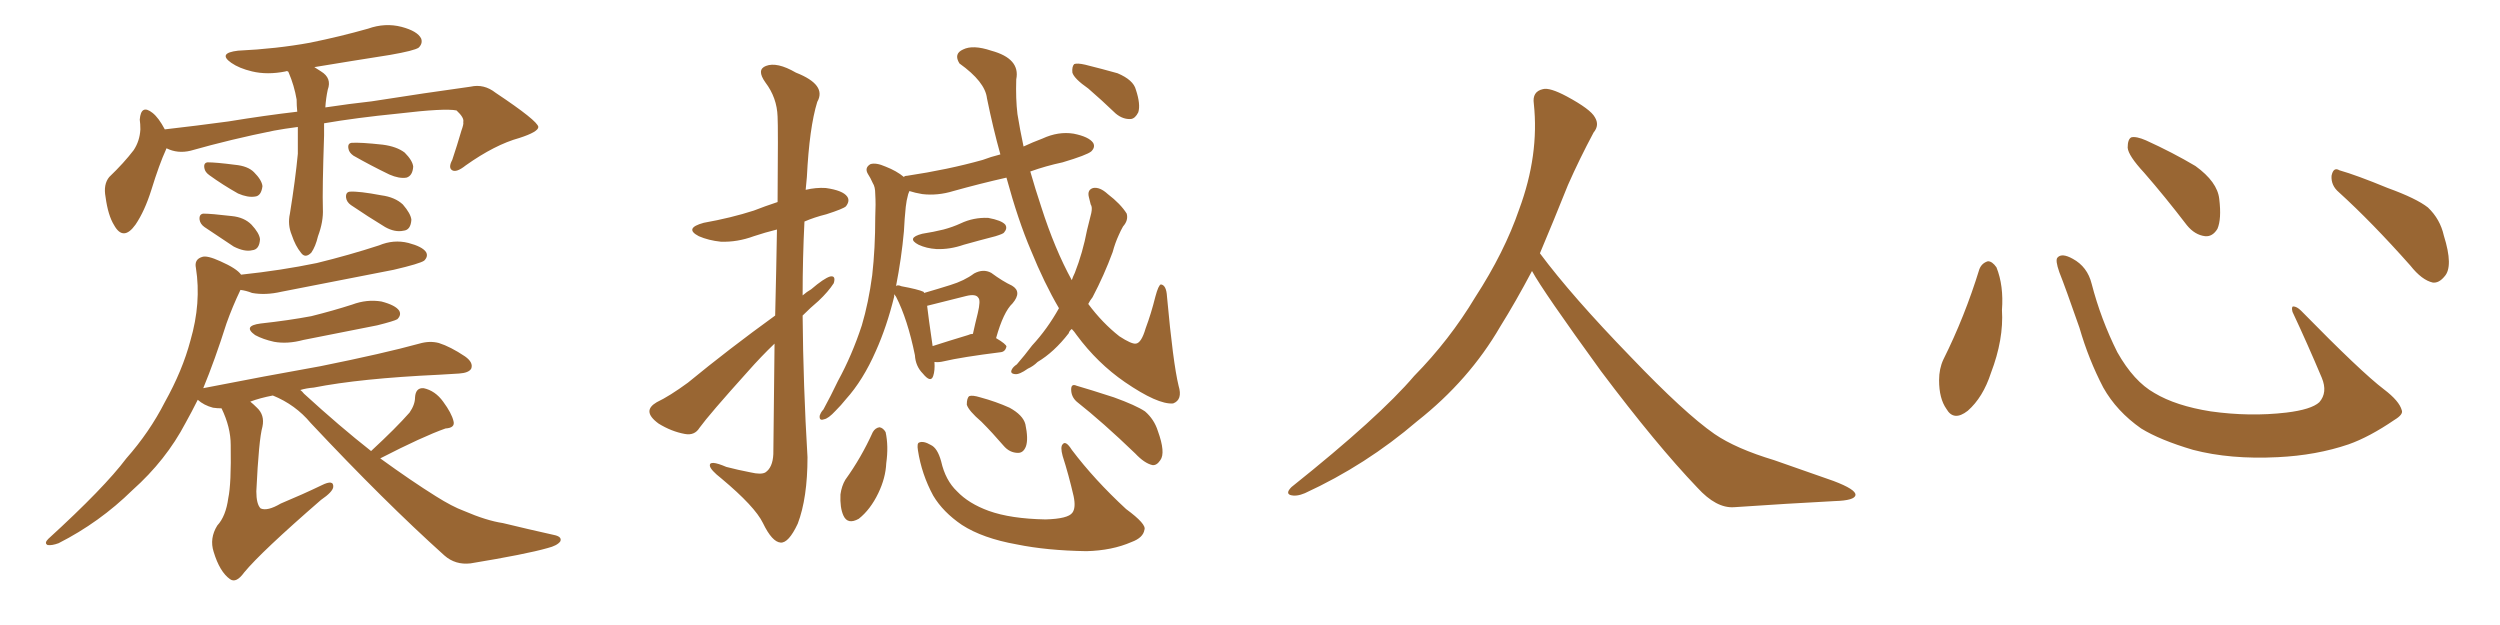 <svg xmlns="http://www.w3.org/2000/svg" xmlns:xlink="http://www.w3.org/1999/xlink" width="600" height="150"><path fill="#996633" padding="10" d="M71.48 30.47L71.48 30.47Q68.12 30.91 65.77 31.35L65.77 31.35Q55.52 33.40 45.70 36.18L45.70 36.18Q42.63 36.91 39.99 35.60L39.99 35.60Q39.84 35.74 39.84 35.89L39.84 35.89Q38.23 39.40 36.33 45.56L36.33 45.56Q34.72 50.68 32.52 53.91L32.52 53.91Q29.59 58.01 27.39 54.05L27.39 54.05Q25.93 51.71 25.34 47.31L25.34 47.31Q24.76 44.24 26.22 42.48L26.22 42.48Q29.74 39.11 32.08 36.04L32.08 36.04Q33.54 33.84 33.69 31.05L33.69 31.05Q33.69 29.74 33.54 28.71L33.54 28.71Q33.84 24.90 36.62 27.10L36.62 27.10Q38.09 28.27 39.55 31.05L39.55 31.05Q47.17 30.18 54.79 29.15L54.79 29.15Q63.72 27.69 71.34 26.81L71.34 26.81Q71.19 25.34 71.19 23.88L71.19 23.88Q70.61 20.51 69.29 17.43L69.29 17.43Q69.14 17.14 69.14 17.14L69.14 17.14Q68.70 16.99 68.55 17.14L68.55 17.14Q64.16 18.02 60.50 17.14L60.50 17.14Q57.42 16.41 55.52 15.09L55.52 15.09Q52.15 12.74 57.13 12.16L57.13 12.16Q66.36 11.72 74.41 10.25L74.41 10.25Q81.59 8.79 88.33 6.88L88.33 6.88Q92.43 5.42 96.39 6.45L96.39 6.45Q100.20 7.47 101.07 9.23L101.07 9.23Q101.51 10.40 100.49 11.43L100.49 11.43Q99.46 12.16 93.60 13.18L93.60 13.18Q84.23 14.65 75.44 16.11L75.44 16.11Q76.17 16.55 77.05 17.14L77.05 17.14Q79.69 18.75 78.66 21.53L78.66 21.53Q78.22 23.58 78.08 25.78L78.08 25.78Q83.94 24.90 89.21 24.32L89.21 24.32Q102.25 22.27 112.94 20.80L112.94 20.80Q116.16 20.07 118.95 22.27L118.95 22.27Q129.05 29.00 129.20 30.47L129.20 30.47Q129.20 31.64 124.66 33.11L124.66 33.11Q118.80 34.72 111.77 39.70L111.77 39.70Q109.57 41.46 108.54 40.87L108.54 40.87Q107.52 40.28 108.54 38.38L108.54 38.38Q109.72 34.86 110.74 31.35L110.74 31.35Q111.33 29.74 111.18 29.30L111.18 29.30Q111.47 28.27 109.57 26.51L109.57 26.51Q106.79 25.93 95.65 27.25L95.65 27.25Q85.40 28.27 77.78 29.59L77.78 29.59Q77.78 31.05 77.78 32.52L77.78 32.52Q77.34 45.56 77.49 50.10L77.49 50.10Q77.64 53.17 76.32 56.69L76.32 56.69Q75.73 59.18 74.71 60.64L74.71 60.64Q73.24 62.11 72.22 60.64L72.22 60.64Q70.90 59.03 70.02 56.40L70.02 56.40Q68.99 53.91 69.58 51.27L69.58 51.27Q70.90 43.07 71.48 36.91L71.48 36.91Q71.48 33.69 71.48 30.47ZM50.24 42.04L50.24 42.04Q49.22 41.31 49.07 40.43L49.07 40.43Q48.78 39.11 49.80 38.96L49.80 38.96Q51.86 38.96 56.40 39.55L56.40 39.55Q59.47 39.84 60.94 41.31L60.94 41.31Q62.84 43.21 62.99 44.68L62.99 44.68Q62.70 47.02 61.23 47.17L61.23 47.17Q59.47 47.46 57.13 46.44L57.13 46.44Q53.47 44.38 50.24 42.04ZM49.07 54.49L49.07 54.49Q48.05 53.76 47.90 52.73L47.90 52.73Q47.75 51.42 48.78 51.27L48.78 51.27Q50.68 51.27 55.66 51.86L55.66 51.86Q58.59 52.15 60.35 53.91L60.35 53.91Q62.26 55.96 62.40 57.42L62.40 57.42Q62.26 59.91 60.50 60.06L60.50 60.06Q58.74 60.50 56.10 59.18L56.10 59.18Q52.59 56.84 49.07 54.49ZM84.81 37.35L84.81 37.35Q83.79 36.62 83.64 35.74L83.64 35.74Q83.35 34.42 84.38 34.28L84.38 34.28Q86.43 34.13 91.85 34.72L91.85 34.72Q95.21 35.16 97.12 36.62L97.12 36.62Q99.02 38.53 99.17 39.99L99.17 39.99Q99.02 42.19 97.56 42.63L97.56 42.63Q95.80 42.92 93.46 41.89L93.46 41.89Q88.92 39.70 84.81 37.35ZM84.23 49.22L84.23 49.22Q83.20 48.49 83.06 47.46L83.06 47.46Q82.91 46.14 83.94 46.00L83.94 46.00Q86.13 45.85 91.55 46.88L91.55 46.88Q94.78 47.31 96.68 49.07L96.68 49.07Q98.58 51.27 98.73 52.73L98.73 52.73Q98.58 55.22 96.83 55.37L96.83 55.37Q94.78 55.81 92.43 54.49L92.43 54.49Q88.33 52.00 84.23 49.22ZM62.55 77.64L62.55 77.64Q69.29 76.90 74.71 75.88L74.71 75.88Q79.98 74.56 84.52 73.10L84.52 73.10Q88.04 71.78 91.55 72.36L91.55 72.36Q94.92 73.24 95.80 74.56L95.80 74.56Q96.39 75.59 95.36 76.61L95.36 76.61Q94.63 77.05 90.53 78.08L90.53 78.08Q81.59 79.83 72.80 81.59L72.80 81.59Q68.99 82.62 65.77 82.03L65.77 82.03Q63.13 81.45 61.23 80.42L61.23 80.42Q58.15 78.22 62.55 77.64ZM89.06 108.25L89.06 108.25L89.06 108.25Q95.07 102.69 98.29 99.02L98.29 99.02Q99.61 97.12 99.61 95.36L99.61 95.36Q99.76 93.02 101.66 93.16L101.66 93.16Q104.44 93.75 106.35 96.39L106.35 96.39Q108.40 99.17 108.84 101.07L108.84 101.07Q109.28 102.69 106.93 102.83L106.93 102.83Q101.51 104.74 91.26 110.01L91.26 110.01Q98.73 115.43 104.59 119.09L104.59 119.09Q108.54 121.58 111.33 122.61L111.33 122.61Q116.75 124.95 120.70 125.54L120.70 125.54Q126.71 127.00 133.30 128.47L133.30 128.47Q134.91 128.91 134.47 129.93L134.47 129.93Q133.74 130.96 131.40 131.54L131.40 131.54Q126.27 133.01 112.94 135.21L112.94 135.21Q109.28 135.64 106.64 133.30L106.64 133.30Q92.29 120.41 74.56 101.51L74.56 101.51Q70.90 97.12 65.48 94.92L65.48 94.92Q62.40 95.51 60.06 96.39L60.06 96.39Q60.79 96.97 61.67 97.85L61.67 97.85Q63.57 99.61 62.99 102.39L62.99 102.39Q62.11 105.47 61.52 117.92L61.52 117.92Q61.52 121.00 62.55 122.02L62.55 122.02Q64.16 122.75 67.38 120.85L67.38 120.85Q72.66 118.65 77.20 116.46L77.20 116.46Q80.13 114.99 79.98 116.89L79.98 116.89Q79.83 118.07 77.05 119.97L77.05 119.97Q62.70 132.42 58.59 137.40L58.59 137.40Q56.69 140.04 55.22 139.01L55.22 139.01Q52.73 137.26 51.27 132.42L51.27 132.42Q50.24 129.20 52.15 126.12L52.15 126.12Q54.20 123.93 54.79 119.53L54.79 119.53Q55.52 116.16 55.37 106.79L55.37 106.79Q55.37 102.54 53.17 98.00L53.17 98.00Q52.15 98.00 51.12 97.85L51.12 97.85Q48.93 97.27 47.46 95.95L47.46 95.95Q46.00 98.88 44.53 101.51L44.53 101.51Q39.84 110.45 31.79 117.63L31.79 117.63Q23.88 125.39 14.06 130.37L14.06 130.37Q12.45 130.96 11.43 130.81L11.43 130.81Q10.55 130.37 11.57 129.35L11.57 129.35Q25.05 117.04 30.32 110.01L30.32 110.01Q35.89 103.71 39.55 96.53L39.55 96.53Q43.80 88.92 45.70 81.74L45.70 81.74Q48.34 72.66 47.02 64.31L47.02 64.31Q46.58 62.26 48.49 61.67L48.49 61.67Q49.66 61.23 52.88 62.70L52.88 62.70Q56.84 64.45 57.86 65.92L57.86 65.92Q67.53 64.89 76.03 63.13L76.03 63.13Q83.79 61.23 90.97 58.89L90.97 58.89Q94.48 57.42 98.00 58.30L98.00 58.30Q101.37 59.18 102.25 60.50L102.25 60.50Q102.83 61.52 101.81 62.55L101.81 62.55Q100.78 63.28 94.48 64.75L94.48 64.75Q80.86 67.38 67.53 70.02L67.53 70.02Q63.72 70.90 60.50 70.31L60.50 70.31Q59.03 69.73 57.71 69.58L57.71 69.58Q55.81 73.54 54.35 77.64L54.35 77.64Q51.56 86.43 48.78 93.16L48.78 93.16Q63.72 90.23 76.90 87.89L76.90 87.89Q92.14 84.81 100.63 82.47L100.63 82.47Q103.13 81.74 105.32 82.32L105.32 82.32Q108.11 83.20 111.62 85.55L111.62 85.55Q113.67 87.01 113.09 88.48L113.09 88.48Q112.50 89.50 110.16 89.65L110.16 89.65Q107.96 89.79 105.32 89.94L105.32 89.94Q86.43 90.82 75.29 93.02L75.29 93.02Q73.54 93.16 72.07 93.60L72.07 93.60Q72.51 93.90 72.95 94.48L72.95 94.48Q81.59 102.39 89.06 108.25ZM186.04 75.73L186.04 75.73Q186.33 63.87 186.47 55.08L186.47 55.08Q183.54 55.81 180.91 56.69L180.91 56.69Q176.95 58.15 173.00 58.01L173.00 58.01Q170.07 57.71 167.72 56.69L167.72 56.69Q164.06 54.79 168.90 53.47L168.90 53.47Q175.49 52.29 180.91 50.54L180.91 50.54Q183.54 49.51 186.62 48.49L186.62 48.49Q186.77 30.32 186.62 27.98L186.62 27.98Q186.47 23.44 183.69 19.78L183.69 19.78Q181.49 16.70 183.84 15.82L183.84 15.82Q186.47 14.79 191.02 17.43L191.02 17.43Q198.49 20.36 196.14 24.46L196.14 24.46Q194.24 30.62 193.65 42.48L193.65 42.48Q193.51 44.09 193.36 45.56L193.36 45.56Q195.85 44.97 198.19 45.12L198.19 45.12Q202.29 45.70 203.32 47.17L203.32 47.17Q204.05 48.19 203.03 49.51L203.03 49.51Q202.44 50.10 198.34 51.42L198.34 51.42Q195.41 52.15 193.07 53.17L193.07 53.17Q192.63 61.96 192.63 70.90L192.63 70.90Q193.65 70.02 194.68 69.43L194.68 69.43Q197.75 66.80 199.22 66.36L199.22 66.36Q200.68 66.06 200.10 67.97L200.10 67.97Q198.78 70.02 196.44 72.22L196.44 72.22Q194.53 73.83 192.63 75.73L192.63 75.73Q192.77 92.58 193.80 109.72L193.80 109.72Q193.80 119.53 191.46 125.68L191.46 125.68Q189.26 130.37 187.35 130.22L187.35 130.22Q185.30 130.08 183.11 125.54L183.11 125.54Q181.20 121.58 173.14 114.84L173.14 114.84Q170.51 112.79 170.36 111.77L170.36 111.77Q170.21 110.30 174.32 112.06L174.32 112.06Q177.10 112.79 180.18 113.38L180.18 113.38Q182.67 113.96 183.69 113.38L183.69 113.38Q185.45 112.21 185.60 108.98L185.60 108.98Q185.74 94.34 185.89 82.47L185.89 82.47Q182.67 85.55 179.44 89.21L179.44 89.21Q170.21 99.46 167.87 102.69L167.87 102.69Q166.70 104.59 164.36 104.15L164.36 104.15Q161.13 103.56 158.06 101.66L158.06 101.66Q155.86 100.05 155.86 98.73L155.86 98.73Q155.86 97.56 157.62 96.53L157.62 96.53Q160.69 95.07 165.09 91.85L165.09 91.85Q174.90 83.79 186.04 75.73ZM221.34 56.10L221.34 56.10Q224.12 55.66 226.46 55.08L226.46 55.08Q228.66 54.49 230.57 53.61L230.57 53.61Q233.64 52.15 237.16 52.29L237.16 52.29Q240.38 52.88 241.26 53.91L241.26 53.91Q241.85 54.79 240.97 55.81L240.97 55.81Q240.82 56.10 238.92 56.69L238.92 56.69Q234.96 57.71 231.30 58.74L231.30 58.74Q227.93 59.91 224.71 59.77L224.71 59.77Q222.36 59.62 220.46 58.74L220.46 58.74Q217.38 57.13 221.34 56.10ZM254.15 73.97L254.15 73.97Q250.63 67.97 247.41 60.06L247.41 60.06Q244.34 52.88 241.55 42.63L241.55 42.63Q235.11 44.09 228.81 45.85L228.81 45.85Q225 47.02 221.34 46.58L221.34 46.58Q219.58 46.29 218.26 45.85L218.26 45.85Q218.12 46.14 217.97 46.58L217.97 46.58Q217.53 48.19 217.38 49.66L217.38 49.66Q217.09 52.44 216.94 55.52L216.94 55.52Q216.36 61.96 215.04 68.70L215.04 68.70Q215.33 68.26 216.36 68.70L216.36 68.70Q220.31 69.43 221.63 70.02L221.63 70.02Q221.78 70.17 221.78 70.31L221.78 70.31Q225.29 69.29 228.08 68.41L228.08 68.41Q231.45 67.38 233.79 65.63L233.79 65.63Q235.99 64.45 237.89 65.48L237.89 65.48Q240.67 67.53 242.87 68.55L242.87 68.55Q245.36 70.02 243.02 72.80L243.02 72.80Q240.82 74.85 239.06 81.15L239.06 81.15Q241.55 82.62 241.55 83.20L241.55 83.20Q241.26 84.38 240.23 84.52L240.23 84.52Q230.86 85.69 226.46 86.72L226.46 86.72Q225.29 87.01 224.27 86.87L224.27 86.87Q224.41 88.92 223.97 90.23L223.97 90.23Q223.39 91.99 221.48 89.65L221.48 89.65Q219.73 87.89 219.58 85.25L219.58 85.25Q217.82 76.61 215.04 71.19L215.04 71.19Q214.75 70.75 214.60 70.61L214.60 70.61Q214.60 70.75 214.60 71.19L214.60 71.19Q212.84 78.37 210.21 84.23L210.21 84.23Q207.13 91.26 203.03 95.80L203.03 95.80Q201.86 97.27 200.54 98.58L200.54 98.58Q198.78 100.49 197.75 100.63L197.75 100.63Q196.58 101.07 196.73 99.76L196.73 99.76Q197.02 98.88 197.61 98.29L197.61 98.29Q199.37 95.07 201.12 91.41L201.12 91.41Q204.49 85.25 206.84 78.08L206.84 78.08Q208.45 72.66 209.33 66.06L209.33 66.06Q210.06 59.62 210.06 52.15L210.06 52.15Q210.21 48.93 210.06 46.58L210.06 46.58Q210.06 44.82 209.47 43.95L209.47 43.95Q208.89 42.63 208.30 41.75L208.30 41.75Q207.42 40.28 208.89 39.40L208.89 39.40Q210.21 38.96 212.55 39.99L212.55 39.99Q215.19 41.02 216.94 42.48L216.94 42.48Q217.09 42.19 217.68 42.19L217.68 42.19Q227.49 40.72 235.84 38.38L235.84 38.38Q237.74 37.65 240.09 37.06L240.09 37.06Q238.33 30.76 236.87 23.58L236.87 23.58Q236.43 19.63 230.27 15.23L230.27 15.23Q228.81 12.89 231.15 11.87L231.15 11.87Q233.50 10.69 237.89 12.16L237.89 12.16Q244.92 14.06 243.90 19.04L243.90 19.04Q243.75 23.73 244.19 27.39L244.19 27.39Q244.78 31.05 245.65 35.16L245.65 35.16Q247.85 34.13 250.20 33.25L250.20 33.25Q254.00 31.49 257.67 32.08L257.67 32.08Q261.33 32.81 262.35 34.28L262.35 34.28Q262.94 35.30 261.91 36.33L261.91 36.33Q260.89 37.21 255.03 38.96L255.03 38.96Q250.93 39.84 247.27 41.16L247.27 41.16Q248.44 45.26 249.90 49.66L249.90 49.66Q253.13 59.77 257.23 67.24L257.23 67.24Q257.52 66.36 257.96 65.48L257.96 65.48Q259.86 60.64 260.89 55.22L260.89 55.22Q261.47 53.03 261.91 51.12L261.91 51.12Q262.21 49.66 261.77 49.07L261.77 49.07Q261.47 47.90 261.33 47.31L261.33 47.31Q260.89 45.56 262.35 45.12L262.35 45.12Q263.96 44.82 265.87 46.58L265.87 46.58Q268.95 48.93 270.41 51.27L270.41 51.27Q270.85 52.88 269.53 54.35L269.53 54.35Q268.95 55.37 268.51 56.40L268.51 56.40Q267.63 58.30 267.04 60.50L267.04 60.50Q264.99 66.06 262.21 71.34L262.21 71.34Q261.62 72.07 261.18 72.95L261.18 72.95Q264.55 77.49 268.65 80.71L268.65 80.71Q271.58 82.62 272.61 82.47L272.61 82.47Q273.93 82.32 274.95 78.81L274.95 78.81Q276.27 75.29 277.29 71.19L277.29 71.19Q278.03 68.41 278.61 68.26L278.61 68.26Q279.93 68.41 280.08 71.19L280.08 71.19Q281.54 87.16 282.86 92.58L282.86 92.58Q283.89 95.95 281.54 96.83L281.54 96.83Q277.88 97.12 269.97 91.70L269.97 91.70Q263.38 87.16 258.40 80.42L258.40 80.42Q257.81 79.54 257.23 78.96L257.23 78.96Q256.64 79.39 256.49 79.98L256.49 79.98Q252.98 84.52 249.02 86.87L249.02 86.87Q248.00 87.89 246.68 88.48L246.68 88.48Q244.63 89.94 243.60 89.79L243.60 89.79Q242.29 89.65 242.87 88.62L242.87 88.62Q243.16 88.04 244.04 87.45L244.04 87.45Q245.95 85.25 247.71 82.91L247.71 82.91Q251.37 78.96 254.15 73.97ZM232.32 80.42L232.32 80.42Q232.91 80.13 233.50 80.13L233.50 80.13Q234.08 77.49 234.67 75.15L234.67 75.15Q235.40 72.07 234.81 71.48L234.81 71.48Q234.23 70.46 231.88 71.04L231.88 71.04Q228.37 71.92 224.27 72.95L224.27 72.95Q223.10 73.24 222.51 73.39L222.51 73.39Q222.80 76.03 223.83 83.06L223.83 83.06Q227.49 81.88 232.32 80.42ZM261.18 21.24L261.18 21.24Q257.81 18.90 257.37 17.43L257.37 17.43Q257.23 15.97 257.81 15.38L257.81 15.38Q258.54 15.09 260.45 15.53L260.45 15.53Q264.55 16.55 268.21 17.58L268.21 17.58Q272.02 19.19 272.61 21.53L272.61 21.53Q273.78 25.05 273.19 26.95L273.19 26.95Q272.46 28.42 271.44 28.56L271.44 28.56Q269.53 28.71 267.77 27.25L267.77 27.25Q264.40 24.02 261.18 21.24ZM209.47 103.71L209.47 103.71Q210.06 102.69 211.08 102.54L211.08 102.54Q211.96 102.69 212.55 103.71L212.55 103.71Q213.28 107.08 212.70 111.18L212.70 111.18Q212.55 114.70 210.79 118.36L210.79 118.36Q208.89 122.31 206.10 124.51L206.10 124.51Q203.47 125.98 202.44 123.78L202.44 123.78Q201.56 121.88 201.71 118.65L201.71 118.65Q202.00 116.60 202.88 115.14L202.88 115.14Q206.69 109.86 209.47 103.71ZM220.31 108.11L220.31 108.11Q220.02 106.35 220.61 106.20L220.61 106.20Q221.63 105.76 223.39 106.79L223.39 106.79Q225 107.52 225.88 110.74L225.88 110.74Q226.90 115.28 229.69 117.92L229.69 117.92Q232.47 120.85 237.30 122.61L237.30 122.61Q242.58 124.51 250.93 124.66L250.93 124.66Q256.35 124.51 257.37 123.05L257.37 123.05Q258.25 121.88 257.67 119.09L257.67 119.09Q256.49 113.96 255.03 109.42L255.03 109.42Q254.44 107.23 255.03 106.64L255.03 106.64Q255.76 105.62 257.23 107.96L257.23 107.96Q262.65 115.14 270.26 122.17L270.26 122.17Q275.24 125.83 274.66 127.15L274.66 127.15Q274.37 129.05 271.58 130.08L271.58 130.08Q266.89 132.13 260.74 132.28L260.74 132.28Q251.22 132.13 244.04 130.66L244.04 130.66Q235.84 129.20 230.86 125.98L230.86 125.98Q226.32 122.90 223.97 118.95L223.97 118.95Q221.19 113.82 220.31 108.11ZM235.55 101.22L235.55 101.22Q232.47 98.58 232.03 97.12L232.03 97.12Q232.03 95.51 232.62 95.07L232.62 95.07Q233.35 94.78 235.25 95.36L235.25 95.36Q239.06 96.39 242.29 97.85L242.29 97.85Q245.51 99.61 246.09 101.81L246.09 101.81Q246.83 105.32 246.24 107.08L246.24 107.08Q245.65 108.69 244.34 108.69L244.34 108.69Q242.29 108.69 240.82 106.93L240.82 106.93Q238.18 103.86 235.55 101.22ZM258.40 96.39L258.40 96.39L258.40 96.39Q257.08 95.21 257.08 93.46L257.08 93.46Q257.08 91.99 258.40 92.58L258.40 92.58Q261.47 93.46 267.33 95.36L267.33 95.36Q272.61 97.27 274.80 98.73L274.80 98.73Q277.00 100.63 277.88 103.42L277.88 103.42Q279.79 108.69 278.47 110.45L278.47 110.45Q277.59 111.77 276.56 111.62L276.56 111.62Q274.66 111.18 272.46 108.84L272.46 108.84Q264.70 101.37 258.40 96.39ZM367.68 65.04L367.68 65.04L367.68 65.04Q363.72 72.51 360.06 78.37L360.06 78.37Q352.59 91.26 340.14 101.07L340.14 101.07Q327.83 111.62 313.18 118.36L313.18 118.36Q311.13 119.24 309.67 118.80L309.67 118.80Q308.50 118.36 309.96 116.89L309.96 116.89Q331.05 100.05 339.40 90.23L339.40 90.23Q347.90 81.59 354.05 71.34L354.05 71.34Q361.08 60.50 364.60 50.24L364.60 50.24Q369.43 37.21 368.12 24.90L368.12 24.90Q367.68 21.97 370.31 21.39L370.31 21.39Q371.92 20.95 376.03 23.14L376.03 23.14Q381.74 26.22 382.76 28.13L382.76 28.13Q383.94 30.03 382.47 31.79L382.47 31.79Q379.10 38.09 376.32 44.38L376.32 44.38Q372.80 53.17 369.58 60.79L369.58 60.79Q377.20 71.04 391.41 85.69L391.41 85.69Q404.30 99.17 411.47 104.15L411.47 104.15Q416.60 107.67 425.83 110.45L425.83 110.45Q433.30 113.09 440.04 115.43L440.04 115.43Q445.46 117.48 445.31 118.80L445.31 118.80Q445.17 120.12 440.33 120.26L440.33 120.26Q429.05 120.85 416.16 121.73L416.16 121.73Q411.91 122.02 407.37 117.04L407.37 117.04Q397.56 106.79 384.23 89.06L384.23 89.06Q370.31 69.87 367.68 65.04ZM475.05 64.60L475.05 64.60Q475.63 63.13 477.10 62.70L477.10 62.70Q478.13 62.70 479.15 64.16L479.15 64.16Q480.91 68.55 480.47 74.41L480.47 74.41Q480.91 81.45 477.83 89.50L477.83 89.50Q475.93 95.36 472.27 98.58L472.27 98.58Q468.90 101.22 467.14 98.14L467.14 98.14Q465.38 95.65 465.38 91.26L465.38 91.26Q465.38 88.48 466.41 86.28L466.41 86.28Q471.53 76.03 475.05 64.60ZM576.42 98.44L576.42 98.44Q576.86 99.46 574.66 100.78L574.66 100.78Q568.65 104.88 563.67 106.64L563.67 106.64Q555.91 109.28 546.68 109.72L546.68 109.72Q535.25 110.30 526.32 107.96L526.32 107.96Q518.41 105.62 513.87 102.83L513.87 102.83Q508.01 98.73 504.79 93.02L504.79 93.02Q501.27 86.28 499.07 78.66L499.07 78.66Q495.70 68.99 494.24 65.33L494.24 65.33Q493.21 62.40 493.80 61.82L493.80 61.82Q494.82 60.64 497.46 62.11L497.46 62.11Q500.98 64.01 502.00 68.12L502.00 68.12Q504.20 76.61 508.15 84.52L508.15 84.52Q512.11 91.55 517.09 94.34L517.09 94.34Q522.22 97.41 530.57 98.73L530.57 98.73Q539.94 100.05 548.73 99.02L548.73 99.02Q554.74 98.29 556.64 96.53L556.64 96.53Q558.69 94.19 557.23 90.67L557.23 90.67Q553.71 82.32 550.20 74.85L550.20 74.85Q549.90 73.68 550.34 73.54L550.34 73.54Q551.22 73.54 552.25 74.56L552.25 74.56Q566.75 89.36 572.17 93.46L572.17 93.46Q575.83 96.24 576.42 98.44ZM514.60 41.46L514.60 41.46Q510.79 37.35 510.64 35.45L510.64 35.45Q510.64 33.40 511.52 32.96L511.52 32.96Q512.70 32.67 515.04 33.69L515.04 33.69Q521.48 36.62 526.90 39.84L526.90 39.84Q532.18 43.65 532.62 47.75L532.62 47.75Q533.20 52.59 532.18 54.93L532.18 54.93Q531.01 56.84 529.25 56.69L529.25 56.69Q526.76 56.40 524.85 54.05L524.85 54.05Q519.58 47.17 514.60 41.46ZM561.33 46.14L561.33 46.14L561.33 46.14Q559.42 44.53 559.57 42.19L559.57 42.19Q560.01 39.99 561.47 40.87L561.47 40.87Q565.58 42.04 573.05 45.12L573.05 45.12Q579.93 47.61 582.71 49.80L582.71 49.80Q585.64 52.59 586.52 56.54L586.52 56.54Q588.87 64.01 586.67 66.36L586.67 66.36Q585.35 67.97 583.89 67.82L583.89 67.82Q581.25 67.24 578.47 63.72L578.47 63.72Q569.24 53.32 561.33 46.14Z"/></svg>